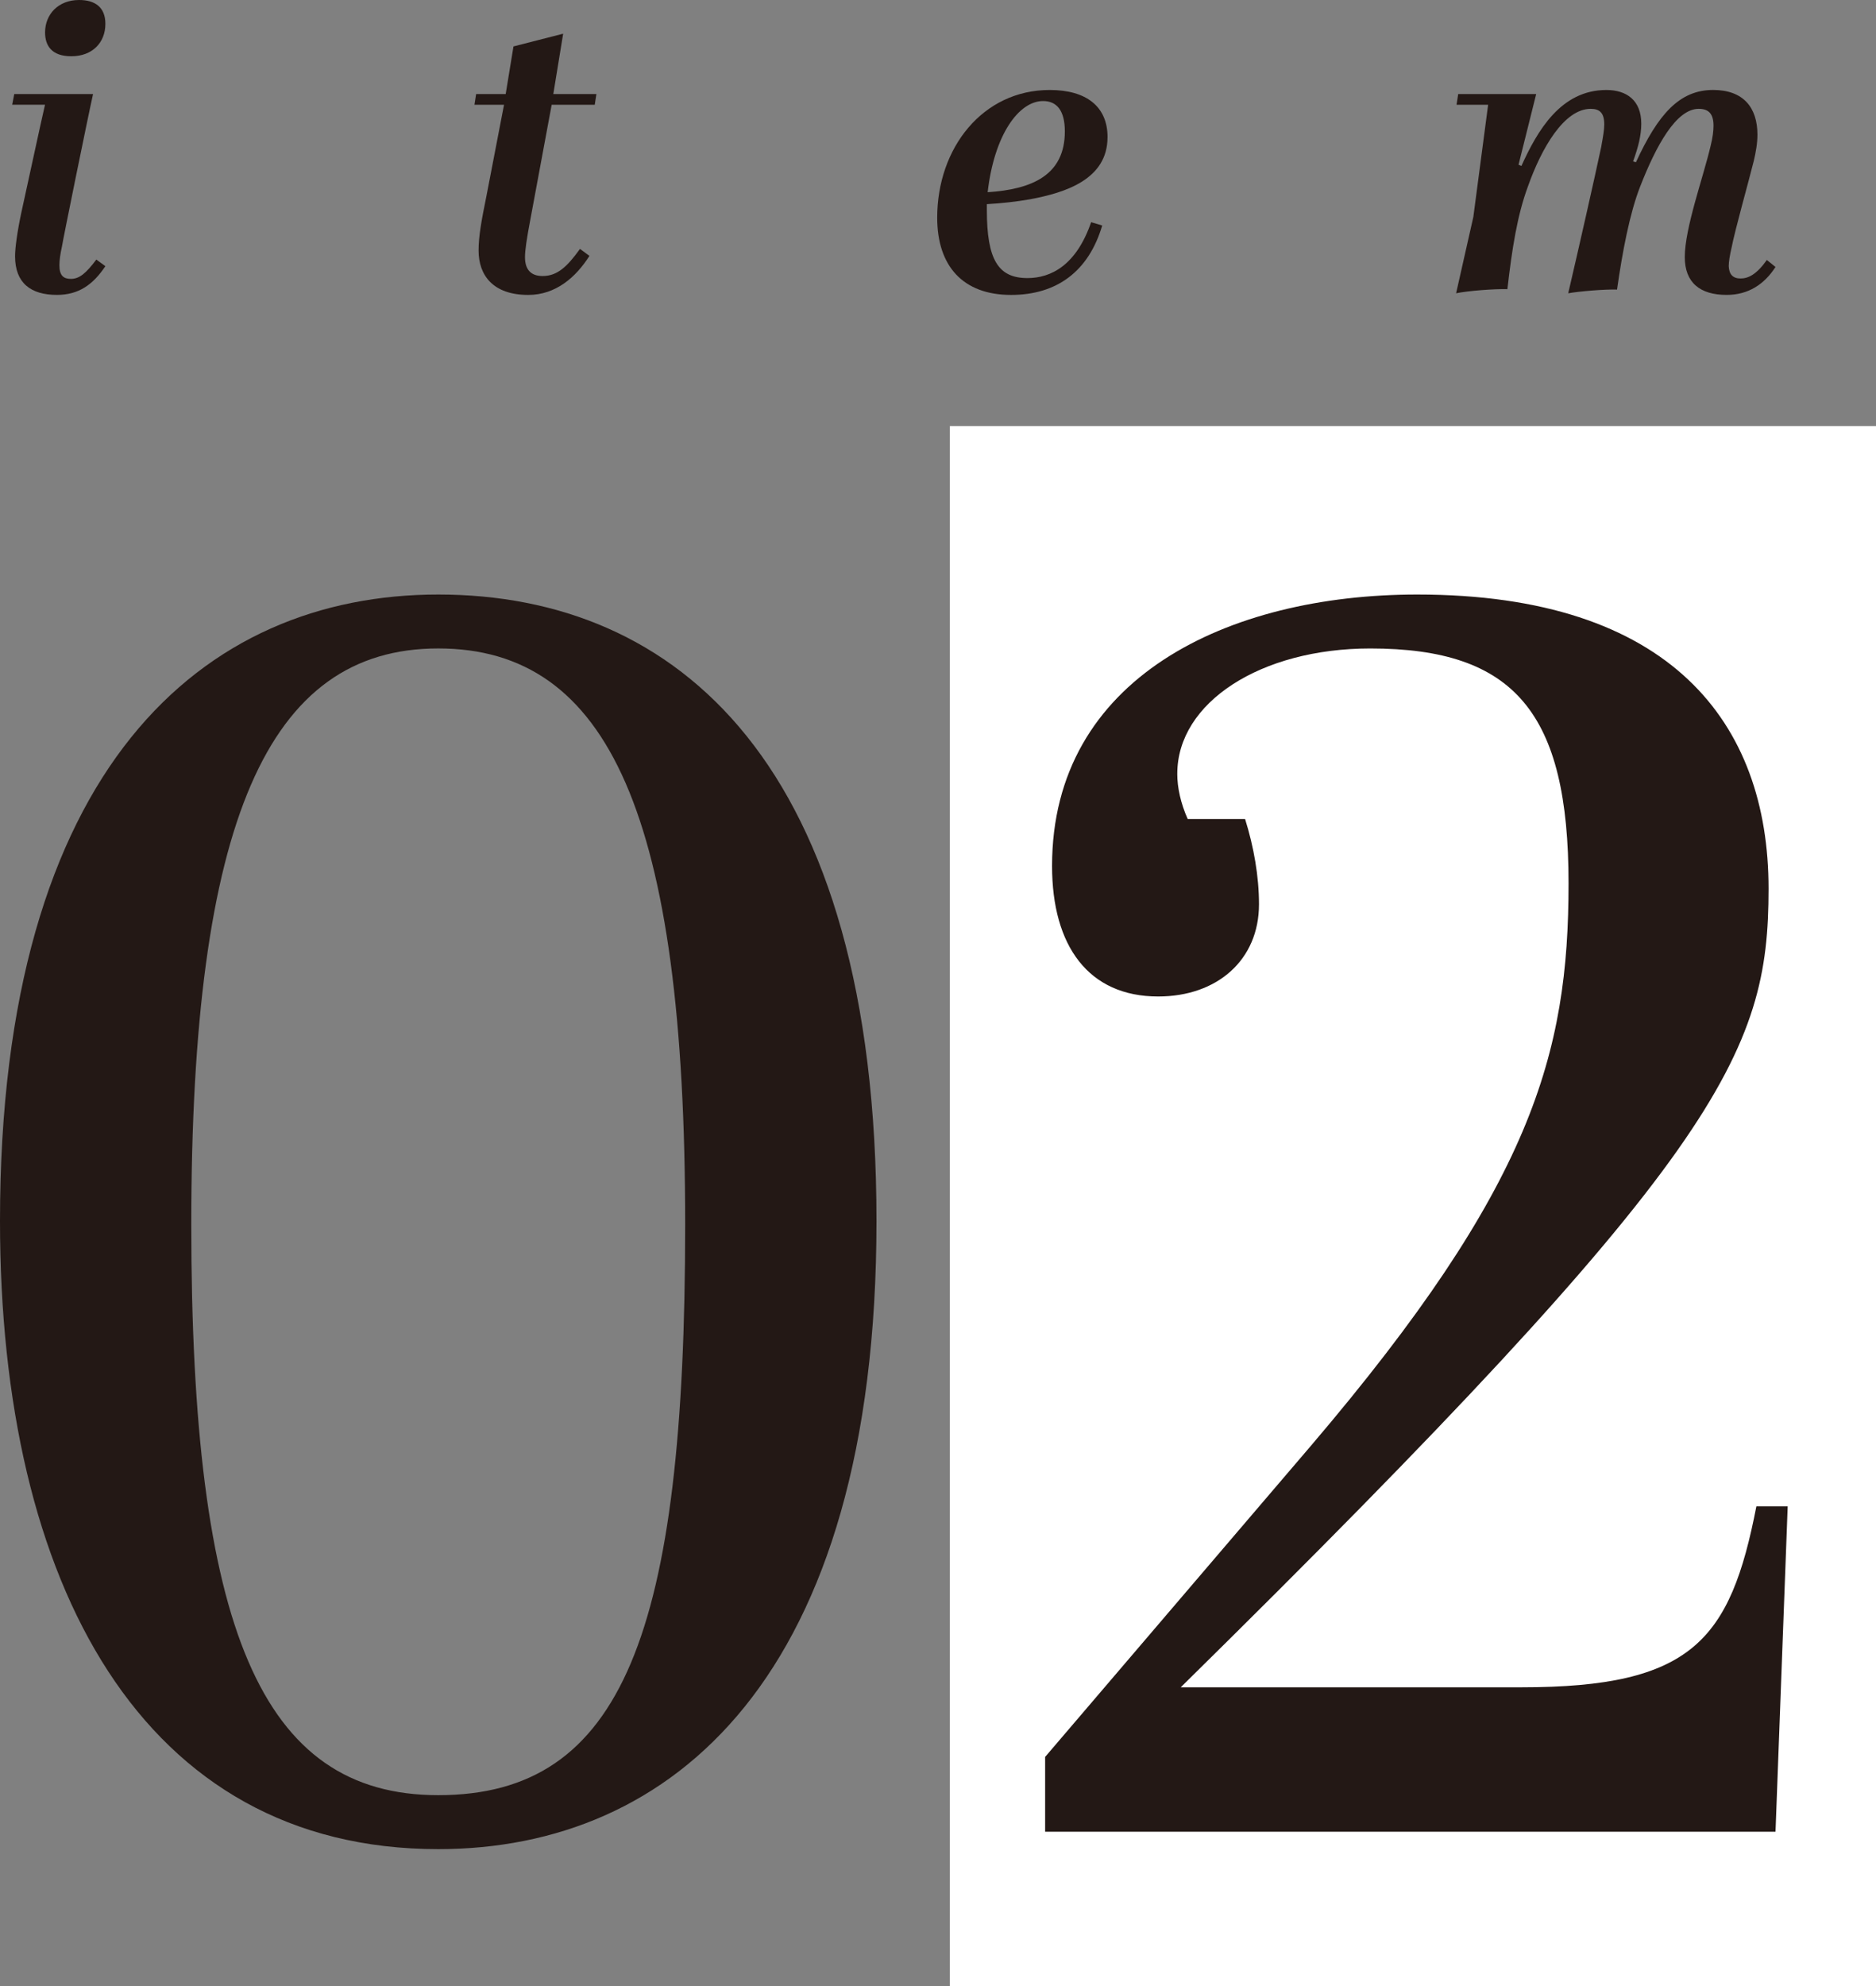 <?xml version="1.0" encoding="UTF-8"?><svg id="_レイヤー_1" xmlns="http://www.w3.org/2000/svg" viewBox="0 0 647.29 684.89"><rect x="0" y="0" width="647.29" height="684.89" fill="#808080" stroke="none"/><defs><style>.cls-1{fill:#231815;}.cls-2{fill:#fff;}</style></defs><rect class="cls-2" x="327.74" y="146.91" width="319.55" height="537.98"/><path class="cls-1" d="M36.36,91.78c-4.25,6.37-9.21,9.91-16.71,9.91-9.06,0-14.45-4.11-14.45-13.32,0-2.83.71-8.21,2.12-14.87,1.7-7.65,6.94-32,8.21-37.39H4.21l.71-3.68h27.19c-1.7,7.51-10.34,49.99-10.76,52.69-.57,2.55-.85,4.67-.85,6.37,0,3.54,1.42,4.68,3.96,4.68,2.97,0,5.24-1.98,8.78-6.66l3.11,2.27ZM15.55,11.19C15.55,4.96,20.08,0,27.3,0c5.38,0,9.06,2.41,9.06,8.21,0,6.52-4.53,11.19-11.75,11.19-6.8,0-9.06-3.68-9.06-8.21Z"/><path class="cls-1" d="M190.35,36.11l-7.37,39.66c-1.27,6.66-1.84,10.62-1.84,12.89,0,4.25,1.98,6.52,6.09,6.52,5.1,0,8.5-3.26,12.89-9.35l3.26,2.41c-4.68,7.37-11.62,13.46-21.11,13.46-12.18,0-17.14-6.8-17.14-15.3,0-4.96.99-10.34,2.69-18.7l6.09-31.58h-10.2l.57-3.68h10.2l2.69-16.43,17.14-4.39-3.4,20.82h14.87l-.57,3.68h-14.87Z"/><path class="cls-1" d="M382.14,47.31c0,14.58-14.59,19.12-26.63,21.39-4.82.85-9.91,1.41-15.01,1.7v1.98c0,17.28,3.97,23.51,14.02,23.51,8.07,0,16.85-4.39,21.96-19.27l3.82,1.14c-4.67,15.86-15.72,23.94-31.44,23.94-16.57,0-25.49-9.91-25.49-26.63,0-24.08,15.72-44.04,38.81-44.04,12.61,0,19.97,5.67,19.97,16.29ZM359.9,34.84c-8.36,0-16.85,11.61-19.12,31.44,15.44-1,26.63-5.95,26.63-20.96,0-7.08-2.69-10.48-7.51-10.48Z"/><path class="cls-1" d="M552.54,50.28c.57-3.12.99-5.52.99-7.37,0-3.96-1.56-5.38-4.67-5.38-9.21,0-17,13.59-21.67,26.77-3.68,9.91-5.52,21.67-7.08,35.41-4.39-.14-13.74.57-17.7,1.42l5.95-26.34,5.1-38.67h-10.9l.57-3.68h26.91l-6.09,24.36.99.43c5.52-12.18,13.6-26.2,29.32-26.2,6.94,0,12.04,3.54,12.04,11.61,0,3.97-.99,7.93-2.83,13.03l.99.28c7.65-16.57,15.01-24.93,26.62-24.93,10.34,0,15.3,5.95,15.3,15.44,0,2.97-.57,6.09-1.27,9.06-1.84,7.37-6.52,23.94-7.65,29.88-.57,2.41-.99,4.82-.99,6.38.14,2.83,1.42,4.25,4.1,4.25s5.53-1.42,9.06-6.38l2.98,2.41c-3.83,5.95-9.35,9.63-16.85,9.63-9.21,0-14.45-4.25-14.45-13.03,0-10.05,6.37-27.48,8.92-38.38.71-2.83.99-5.1.99-6.94,0-3.97-1.56-5.81-5.1-5.81-7.79,0-14.73,12.74-20.25,26.91-3.54,9.06-6.09,22.38-7.93,35.41-4.11-.14-12.89.57-16.85,1.28,3.54-15.15,9.06-39.52,11.47-50.85Z"/><path class="cls-1" d="M151.21,205.01c82.2,0,151.21,58.2,151.21,216.01s-70.8,216.62-151.21,216.62C49.2,637.64,0,546.43,0,421.02c0-156.61,70.21-216.01,151.21-216.01ZM151.21,619.03c63.6,0,85.2-55.8,85.2-196.81s-26.4-198.62-85.2-198.62-85.21,59.41-85.21,198.62,24,196.81,85.21,196.81Z"/><path class="cls-1" d="M406.2,266.82c0,4.8,1.2,10.2,3.6,15.6h19.8c3.01,9.6,4.8,19.8,4.8,29.4,0,19.2-14.4,31.8-34.8,31.8-24,0-36.6-17.4-36.6-45.01,0-64.8,60.6-93.6,126.01-93.6,87.6,0,121.21,44.4,121.21,101.41s-16.2,91.8-202.82,275.41h117.61c58.8,0,72.01-16.2,81.01-62.4h10.8l-4.2,112.21h-252.01v-25.8l91.8-107.4c76.21-89.41,88.8-135.01,88.8-193.82s-18.6-81.01-68.4-81.01c-37.8,0-66.6,18.6-66.6,43.21Z"/></svg>